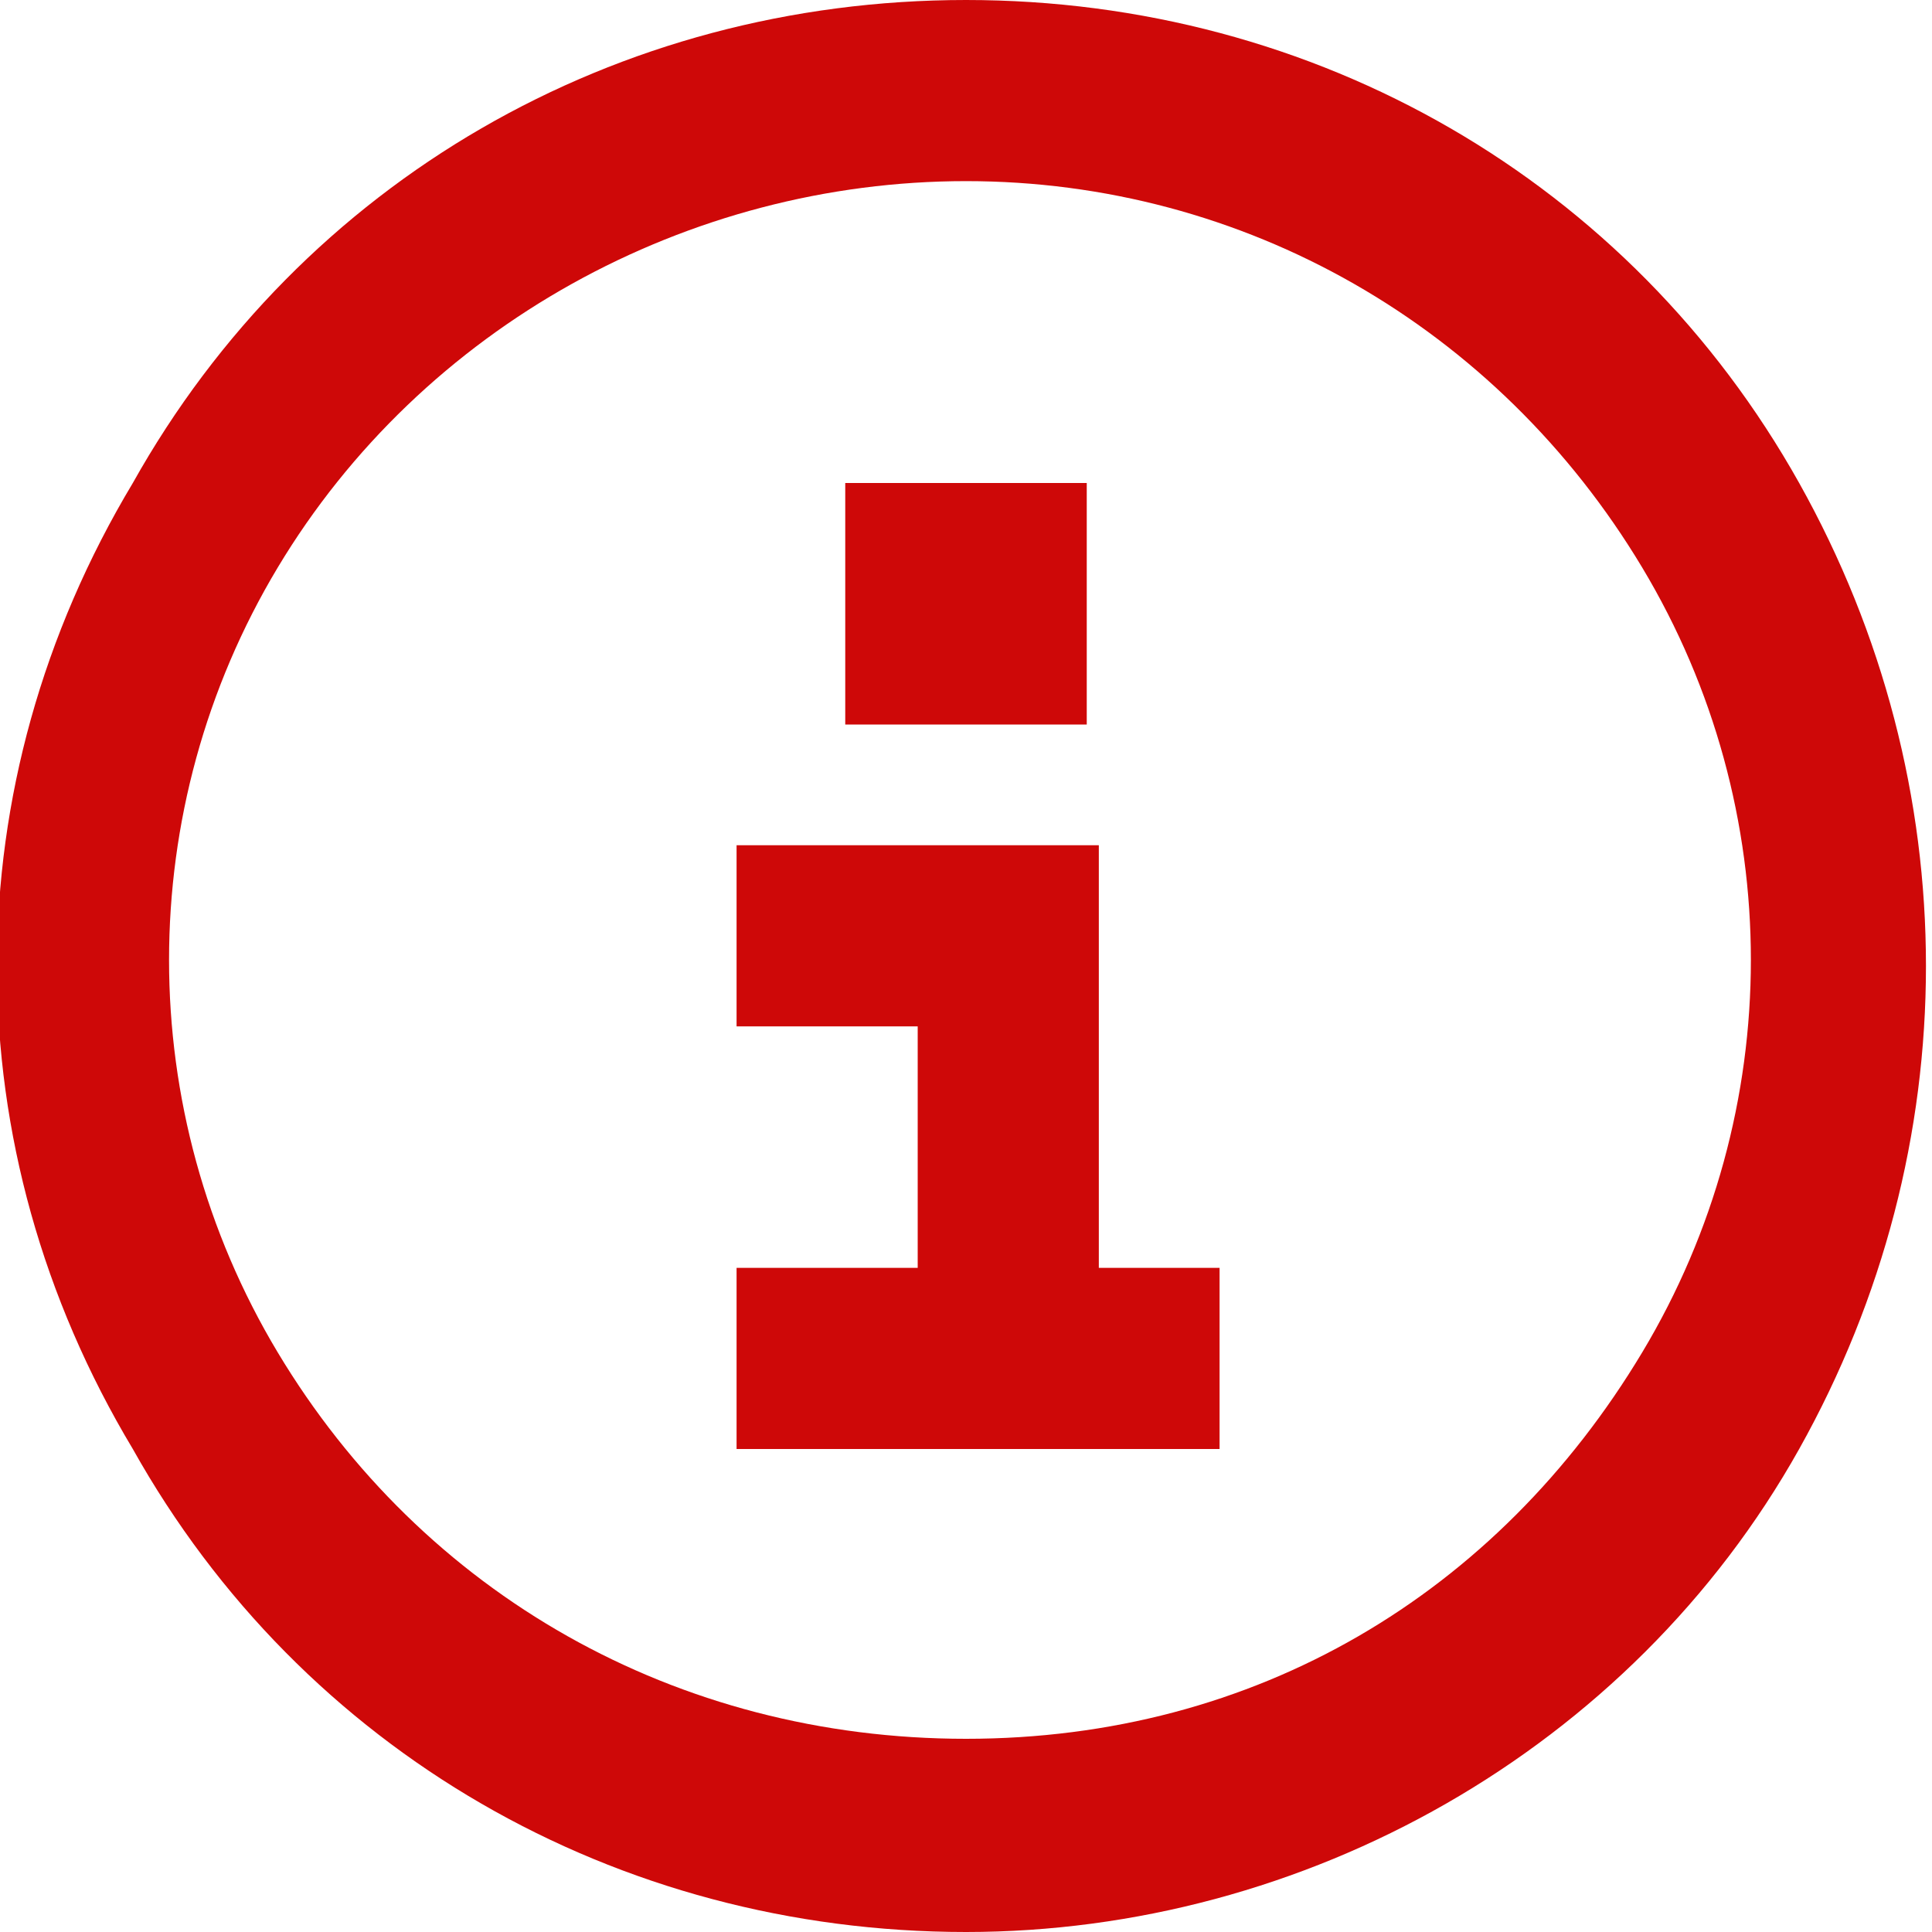 <?xml version="1.0" encoding="UTF-8"?>
<svg id="Layer_1" xmlns="http://www.w3.org/2000/svg" version="1.1" viewBox="0 0 16 16">
  <!-- Generator: Adobe Illustrator 29.2.1, SVG Export Plug-In . SVG Version: 2.1.0 Build 116)  -->
  <defs>
    <style>
      .st0 {
        fill: #ce0808;
      }
    </style>
  </defs>
  <path id="info-circle" class="st0" d="M8,1.5c-2.3,0-4.5,1.2-5.7,3.2-1.2,2-1.2,4.5,0,6.5,1.2,2,3.3,3.2,5.7,3.2s4.4-1.2,5.6-3.2c1.2-2,1.2-4.5,0-6.5-1.2-2-3.3-3.2-5.6-3.2ZM8,16c-2.9,0-5.5-1.5-6.9-4C-.4,9.5-.4,6.5,1.1,4,2.5,1.5,5.1,0,8,0s5.5,1.5,6.9,4c1.4,2.5,1.4,5.5,0,8-1.4,2.5-4.1,4-6.9,4ZM6.8,10.5h.8v-2h-1.5v-1.5h3v3.5h1v1.5h-4v-1.5h.8ZM9,6h-2v-2h2v2Z"/>
</svg>